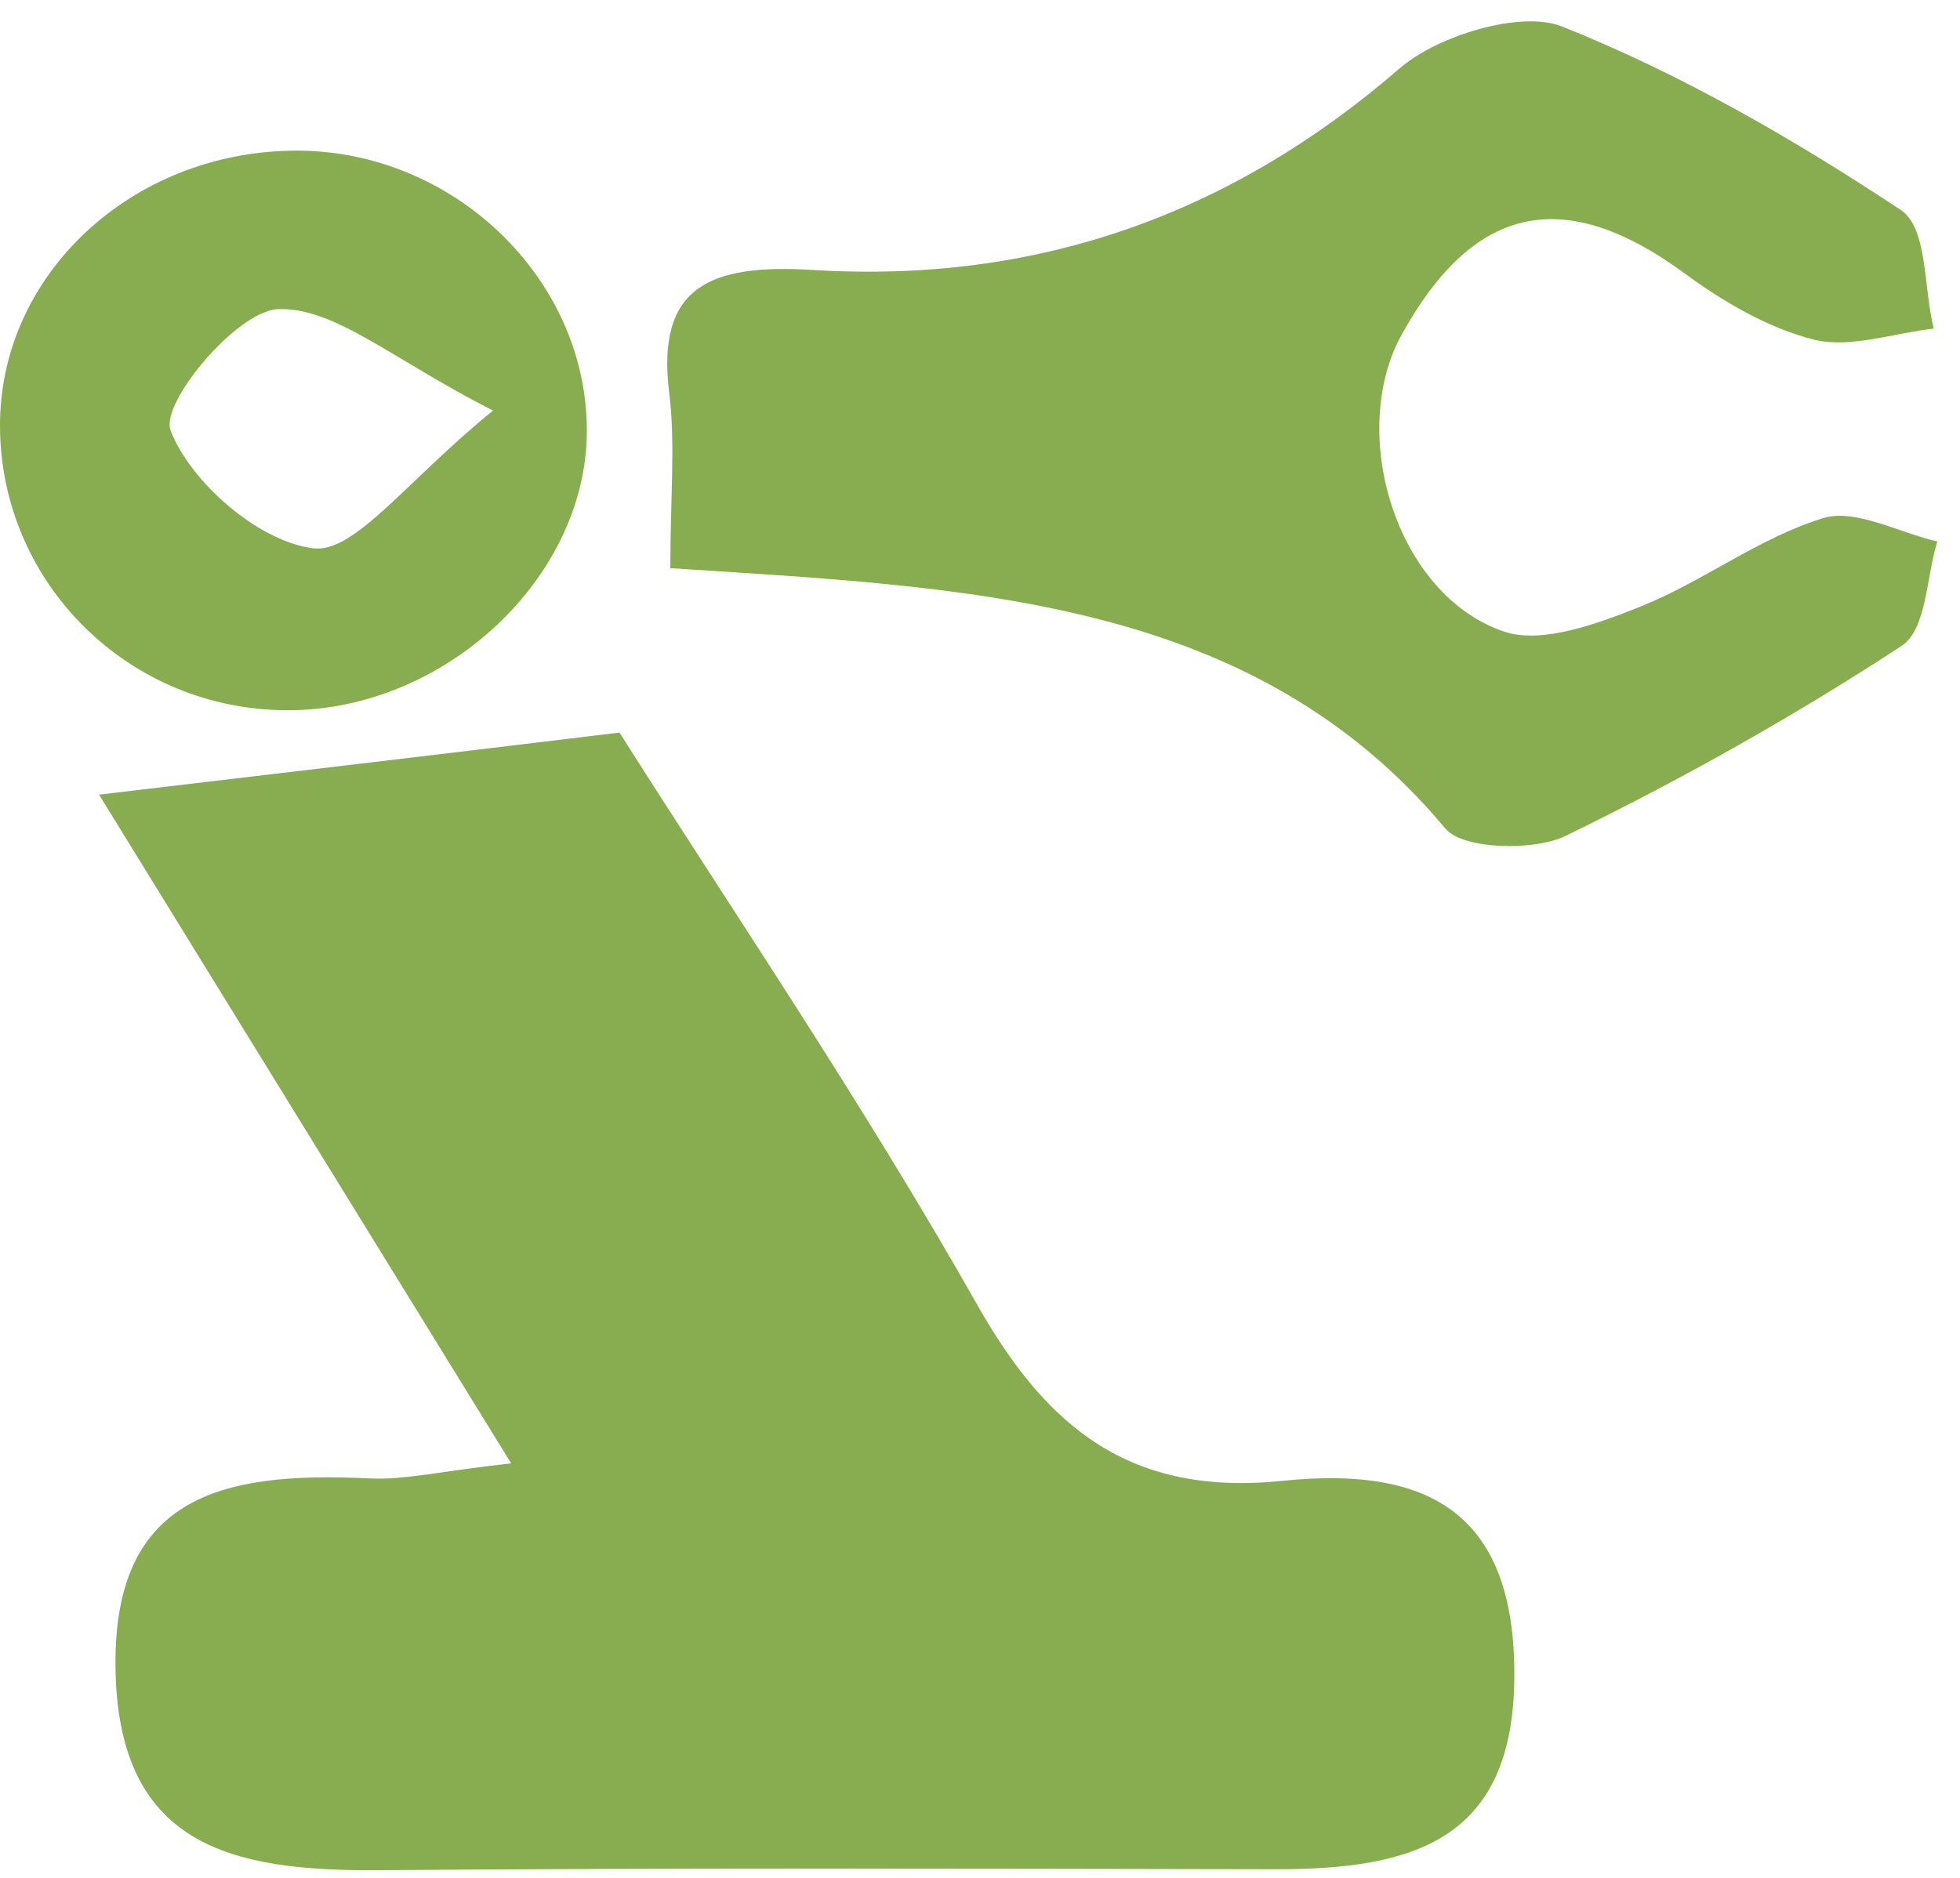<svg width="48" height="46" viewBox="0 0 48 46" fill="none" xmlns="http://www.w3.org/2000/svg">
<g id="Group">
<g id="Group_2">
<path id="Vector" d="M12.518 35.846C8.887 29.954 5.65 24.703 2.425 19.465C6.754 18.954 10.563 18.503 15.172 17.945C17.838 22.161 21.101 26.96 23.932 31.961C25.621 34.943 27.652 36.665 31.423 36.273C35.118 35.893 37.098 37.176 37.086 41.048C37.073 45.075 34.635 45.8 31.195 45.788C23.869 45.776 16.543 45.752 9.23 45.812C5.624 45.836 2.946 45.182 2.831 40.989C2.717 36.677 5.371 36.036 9.027 36.214C9.903 36.261 10.792 36.036 12.518 35.846Z" fill="#87AD50"/>
<path id="Vector_2" d="M16.416 13.918C16.416 12.171 16.543 10.889 16.391 9.641C16.061 7.028 17.368 6.458 19.895 6.612C25.418 6.957 30.166 5.234 34.267 1.683C35.194 0.875 37.238 0.245 38.254 0.649C41.174 1.813 43.941 3.417 46.544 5.139C47.217 5.579 47.103 7.052 47.357 8.05C46.379 8.156 45.325 8.537 44.437 8.323C43.294 8.038 42.189 7.384 41.237 6.683C38.203 4.462 36.032 5.115 34.33 8.192C32.997 10.592 34.178 14.583 36.844 15.474C37.771 15.783 39.142 15.272 40.183 14.856C41.719 14.238 43.065 13.181 44.64 12.694C45.427 12.445 46.506 13.05 47.446 13.264C47.166 14.143 47.192 15.426 46.557 15.83C43.941 17.541 41.174 19.097 38.342 20.475C37.568 20.855 35.816 20.807 35.397 20.296C30.661 14.63 23.755 14.393 16.416 13.918Z" fill="#87AD50"/>
<path id="Vector_3" d="M14.372 10.568C14.36 14.155 10.906 17.386 7.072 17.398C3.174 17.41 0.026 14.31 0 10.461C-0.025 6.743 3.212 3.714 7.224 3.69C11.097 3.666 14.385 6.826 14.372 10.568ZM12.074 10.057C9.636 8.822 8.176 7.503 6.793 7.574C5.79 7.634 3.923 9.867 4.177 10.544C4.66 11.803 6.323 13.264 7.669 13.431C8.684 13.561 9.954 11.779 12.074 10.057Z" fill="#87AD50"/>
</g>
</g>
</svg>
